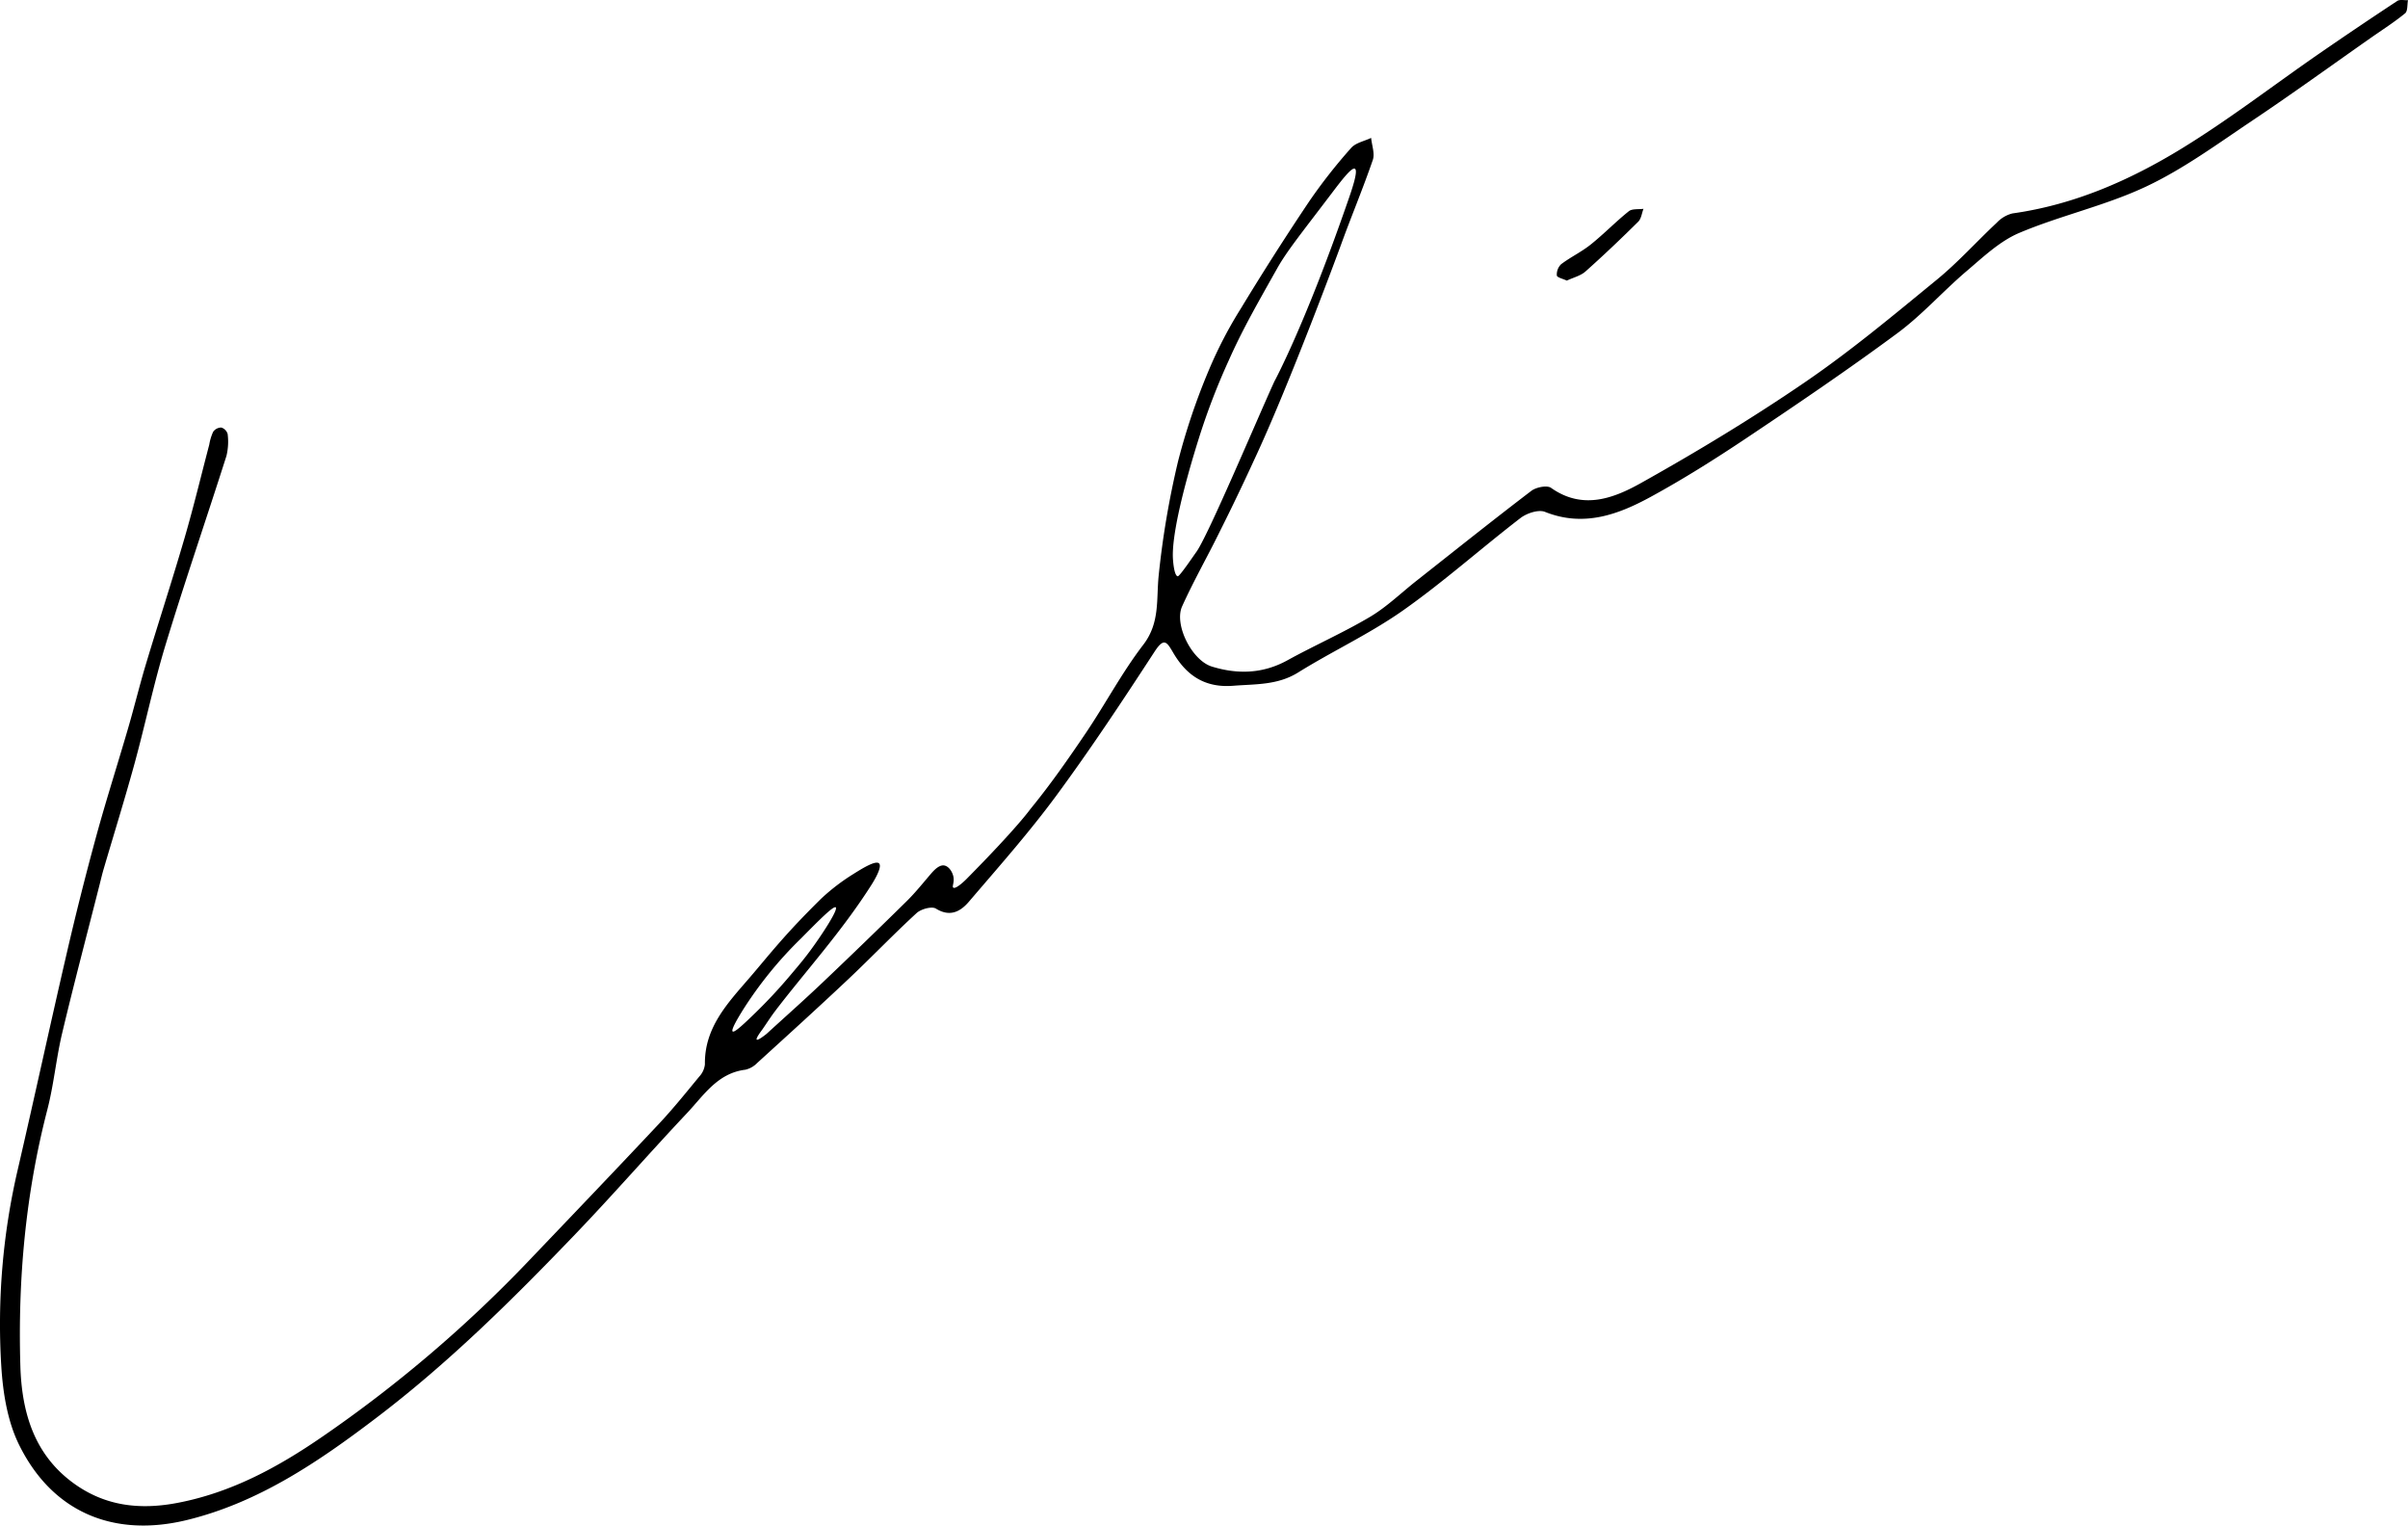 <svg xmlns="http://www.w3.org/2000/svg" width="706.762" height="447.67" viewBox="0 0 706.762 447.67"><g id="Layer_2" data-name="Layer 2"><g id="Layer_1-2" data-name="Layer 1"><path d="M703.608.284q-11.621,7.655-23.077,15.56c-13.369,9.246-26.287,19.218-40.121,27.7-15.279,9.368-31.677,16.569-49.753,19.087a9.468,9.468,0,0,0-4.566,2.696c-5.926,5.539-11.378,11.635-17.633,16.759-12.585,10.312-25.122,20.792-38.528,29.963-15.58,10.659-31.802,20.467-48.28,29.688-8.017,4.486-17.11,8.005-26.404,1.427-1.183-.838-4.388-.191-5.803.887-11.359,8.65-22.514,17.568-33.729,26.406-4.522,3.563-8.722,7.667-13.631,10.576-7.84,4.647-16.24,8.338-24.233,12.742-7.202,3.968-14.642,4.141-22.163,1.827-5.891-1.813-11.133-12.335-8.739-17.648,3.264-7.243,7.206-14.177,10.732-21.305.638-1.291,1.584-3.165,2.904-5.855,4.253-8.667,7.122-14.971,8.488-17.937,9.556-20.761,22.99-56.823,24.56-61.147,3.01-8.29,6.43-16.434,9.294-24.772.645-1.879-.288-4.3-.494-6.472-1.992.957-4.537,1.431-5.873,2.961A157.011,157.011,0,0,0,384.326,59.002q-10.395,15.478-20.07,31.435a125.725,125.725,0,0,0-9.413,18.074,191.624,191.624,0,0,0-9.051,26.759,257.589,257.589,0,0,0-5.715,33.636c-.721,7.03.423,13.861-4.515,20.293-6.301,8.208-11.176,17.494-16.995,26.093-5.115,7.559-10.361,15.075-16.141,22.124,0,0-3.793,5.408-18.784,20.562,0,0-3.046,3.079-3.847,2.493-.453-.33.42-1.575.002-3.361-.314-1.343-1.335-2.899-2.635-3.132-1.09-.196-2.345.598-3.812,2.302-2.381,2.767-4.665,5.642-7.26,8.197q-12.257,12.07-24.735,23.915c-5.365,5.094-10.905,10.003-16.367,14.995-.288.232-2.533,2.025-2.881,1.686s1.4-2.647,1.622-2.938c1.306-1.885,2.539-3.826,3.93-5.646,8.752-11.451,19.41-23.115,28.121-36.839,1.284-2.023,3.134-5.398,2.23-6.283-1.015-.993-5.093,1.572-7.689,3.204a60.331,60.331,0,0,0-9.247,7.087c-10.941,10.739-15.499,16.794-21.082,23.276-6.356,7.378-13.273,14.57-13.097,25.419a6.252,6.252,0,0,1-1.649,3.56c-3.876,4.702-7.703,9.465-11.871,13.903-12.745,13.57-25.618,27.02-38.477,40.482a384.899,384.899,0,0,1-60.23,51.261c-12.978,8.933-26.733,16.467-42.71,19.488-11,2.08-20.953.855-29.916-5.475C10.164,427.185,6.388,414.75,5.975,400.818,5.221,375.385,7.5,350.315,13.897,325.622c1.909-7.367,2.587-15.047,4.352-22.46,3.481-14.621,7.328-29.156,11.024-43.726.368-1.449.704-2.908,1.125-4.341,3.03-10.327,6.234-20.605,9.077-30.983,3.189-11.639,5.643-23.491,9.158-35.025,5.646-18.527,11.949-36.854,17.832-55.31a17.785,17.785,0,0,0,.353-6.405,2.783,2.783,0,0,0-1.869-1.911,2.935,2.935,0,0,0-2.382,1.243,14.82,14.82,0,0,0-1.146,3.771c-2.41,9.151-4.615,18.361-7.264,27.443-3.607,12.369-7.611,24.622-11.325,36.961-1.863,6.189-3.384,12.48-5.191,18.686-3.105,10.66-6.502,21.239-9.428,31.948q-4.651,17.023-8.627,34.23c-4.91,21.168-9.494,42.411-14.4,63.58A199.999,199.999,0,0,0,.374,400.836c.475,7.813,1.804,16.186,5.203,23.095C15.37,443.84,33.416,451.272,54.853,446.054c21.099-5.135,38.764-17.178,55.777-30.121,21.238-16.156,40.134-34.885,58.542-54.098,11.036-11.518,21.512-23.571,32.458-35.178,4.911-5.207,8.964-11.752,17.142-12.749a7.02,7.02,0,0,0,3.44-1.95c8.967-8.16,17.95-16.307,26.773-24.623,6.764-6.375,13.196-13.104,20.039-19.39,1.296-1.191,4.465-2.065,5.673-1.317,4.194,2.599,7.254.813,9.686-2.031,8.73-10.211,17.673-20.298,25.633-31.097,10.12-13.73,19.55-27.983,28.864-42.28,2.776-4.261,3.598-2.863,5.465.328,3.897,6.659,9.291,10.351,17.613,9.692,6.583-.521,13.025-.148,19.063-3.905,10.118-6.294,21.056-11.361,30.767-18.197,11.944-8.409,22.899-18.211,34.497-27.13,1.843-1.417,5.293-2.554,7.191-1.795,11.325,4.525,21.414.829,31.022-4.411,9.719-5.3,19.125-11.238,28.331-17.399,14.871-9.953,29.7-20.003,44.082-30.641,7.281-5.386,13.385-12.336,20.321-18.226,4.854-4.121,9.734-8.784,15.45-11.197,12.178-5.14,25.365-8.003,37.276-13.627,10.97-5.179,20.958-12.53,31.109-19.325,11.728-7.851,23.161-16.141,34.723-24.239,3.399-2.381,6.916-4.616,10.12-7.235.8-.654.595-2.538.852-3.856C705.697.114,704.376-.222,703.608.284ZM215.042,302.675c-.581-.464,1.788-4.331,2.946-6.208a115.714,115.714,0,0,1,17.136-21.103c5.174-5.236,9.521-9.636,10.175-9.104.781.634-4.027,8.021-7.497,12.719-1.806,2.444-3.2,4.095-5.623,6.962a151.806,151.806,0,0,1-10.576,11.38C218.625,300.198,215.601,303.121,215.042,302.675ZM345.683,169.111c-1.125-.136-1.403-4.84-1.425-5.25-.356-6.578,2.943-20.463,7.812-35.876a197.631,197.631,0,0,1,8.462-21.969c3.862-8.684,7.362-14.897,14.364-27.323,2.886-5.123,7.424-10.692,16.056-22.091,3.063-4.044,5.8-7.564,6.712-7.085,1.091.573-1.023,6.543-2.209,9.957-12.653,36.412-21.413,52.444-21.413,52.444h0c-4.94,10.773-19.678,45.807-22.979,50.15C350.63,162.638,346.233,169.178,345.683,169.111Z"/><path d="M459.871,82.344c-1.103-.526-2.864-.915-2.929-1.496a4.188,4.188,0,0,1,1.266-3.322c2.767-2.085,5.973-3.603,8.671-5.763,3.862-3.091,7.323-6.684,11.185-9.774.992-.793,2.849-.506,4.308-.715-.494,1.279-.649,2.902-1.539,3.782-5.05,4.992-10.192,9.9-15.497,14.618C463.921,80.932,461.823,81.422,459.871,82.344Z"/></g></g></svg>